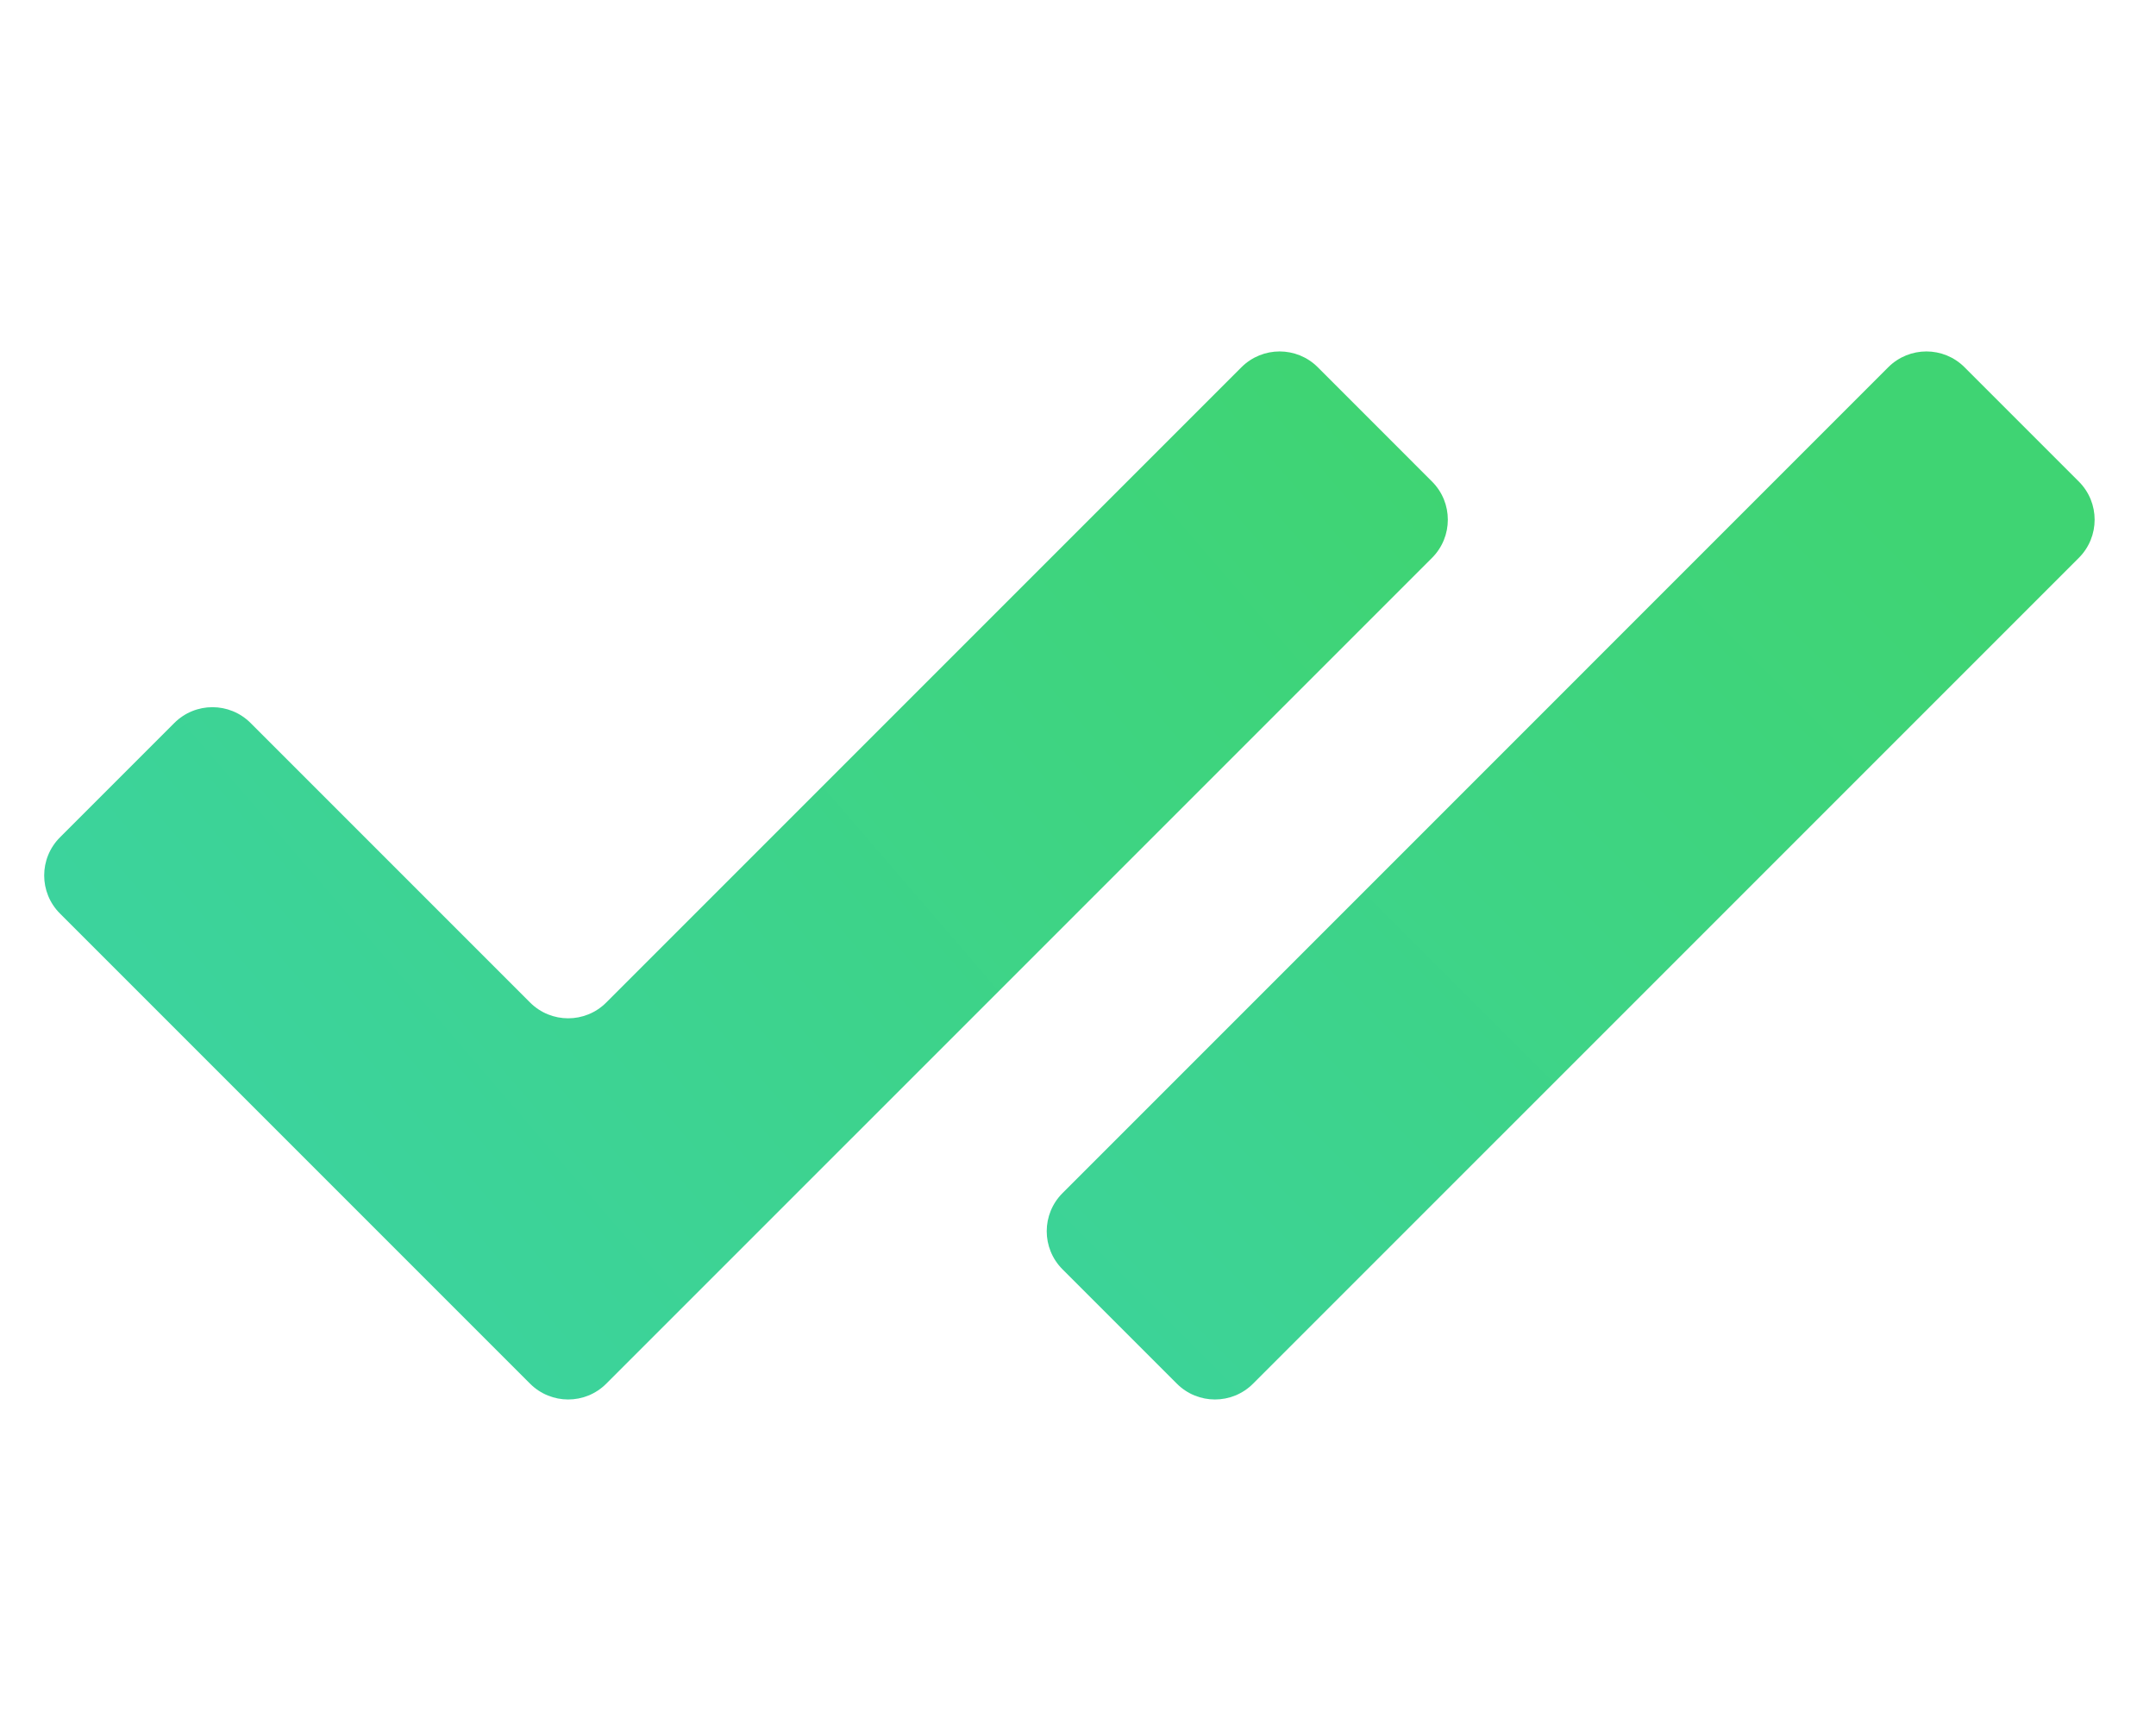 <svg width="40" height="32" viewBox="0 0 40 32" fill="none" xmlns="http://www.w3.org/2000/svg">
    <g clip-path="url(#clip0_15341_117178)">
        <path fill-rule="evenodd" clip-rule="evenodd" d="M26.569 8.934C26.959 9.324 26.959 9.957 26.569 10.348L11.248 25.668C10.858 26.059 10.225 26.059 9.834 25.668L1.113 16.947C0.722 16.557 0.722 15.924 1.113 15.533L3.234 13.412C3.625 13.021 4.258 13.021 4.649 13.412L9.834 18.597C10.225 18.988 10.858 18.988 11.248 18.597L23.033 6.812C23.424 6.422 24.057 6.422 24.448 6.812L26.569 8.934Z" fill="url(#paint0_linear_15341_117178)"/>
        <path fill-rule="evenodd" clip-rule="evenodd" d="M38.569 8.934C38.959 9.324 38.959 9.957 38.569 10.348L23.248 25.668C22.858 26.059 22.224 26.059 21.834 25.668L19.713 23.547C19.322 23.157 19.322 22.523 19.713 22.133L35.033 6.812C35.424 6.422 36.057 6.422 36.447 6.812L38.569 8.934Z" fill="url(#paint1_linear_15341_117178)"/>
    </g>
    <defs>
        <linearGradient id="paint0_linear_15341_117178" x1="27.276" y1="9.641" x2="8.587" y2="25.738" gradientUnits="userSpaceOnUse">
            <stop stop-color="#3FD473"/>
            <stop offset="1" stop-color="#3CD39D"/>
        </linearGradient>
        <linearGradient id="paint1_linear_15341_117178" x1="35.74" y1="9.641" x2="18.381" y2="27" gradientUnits="userSpaceOnUse">
            <stop stop-color="#3FD473"/>
            <stop offset="1" stop-color="#3CD39D"/>
        </linearGradient>
        <clipPath id="clip0_15341_117178">
            <rect width="40" height="32" fill="white"/>
        </clipPath>
    </defs>
</svg>
